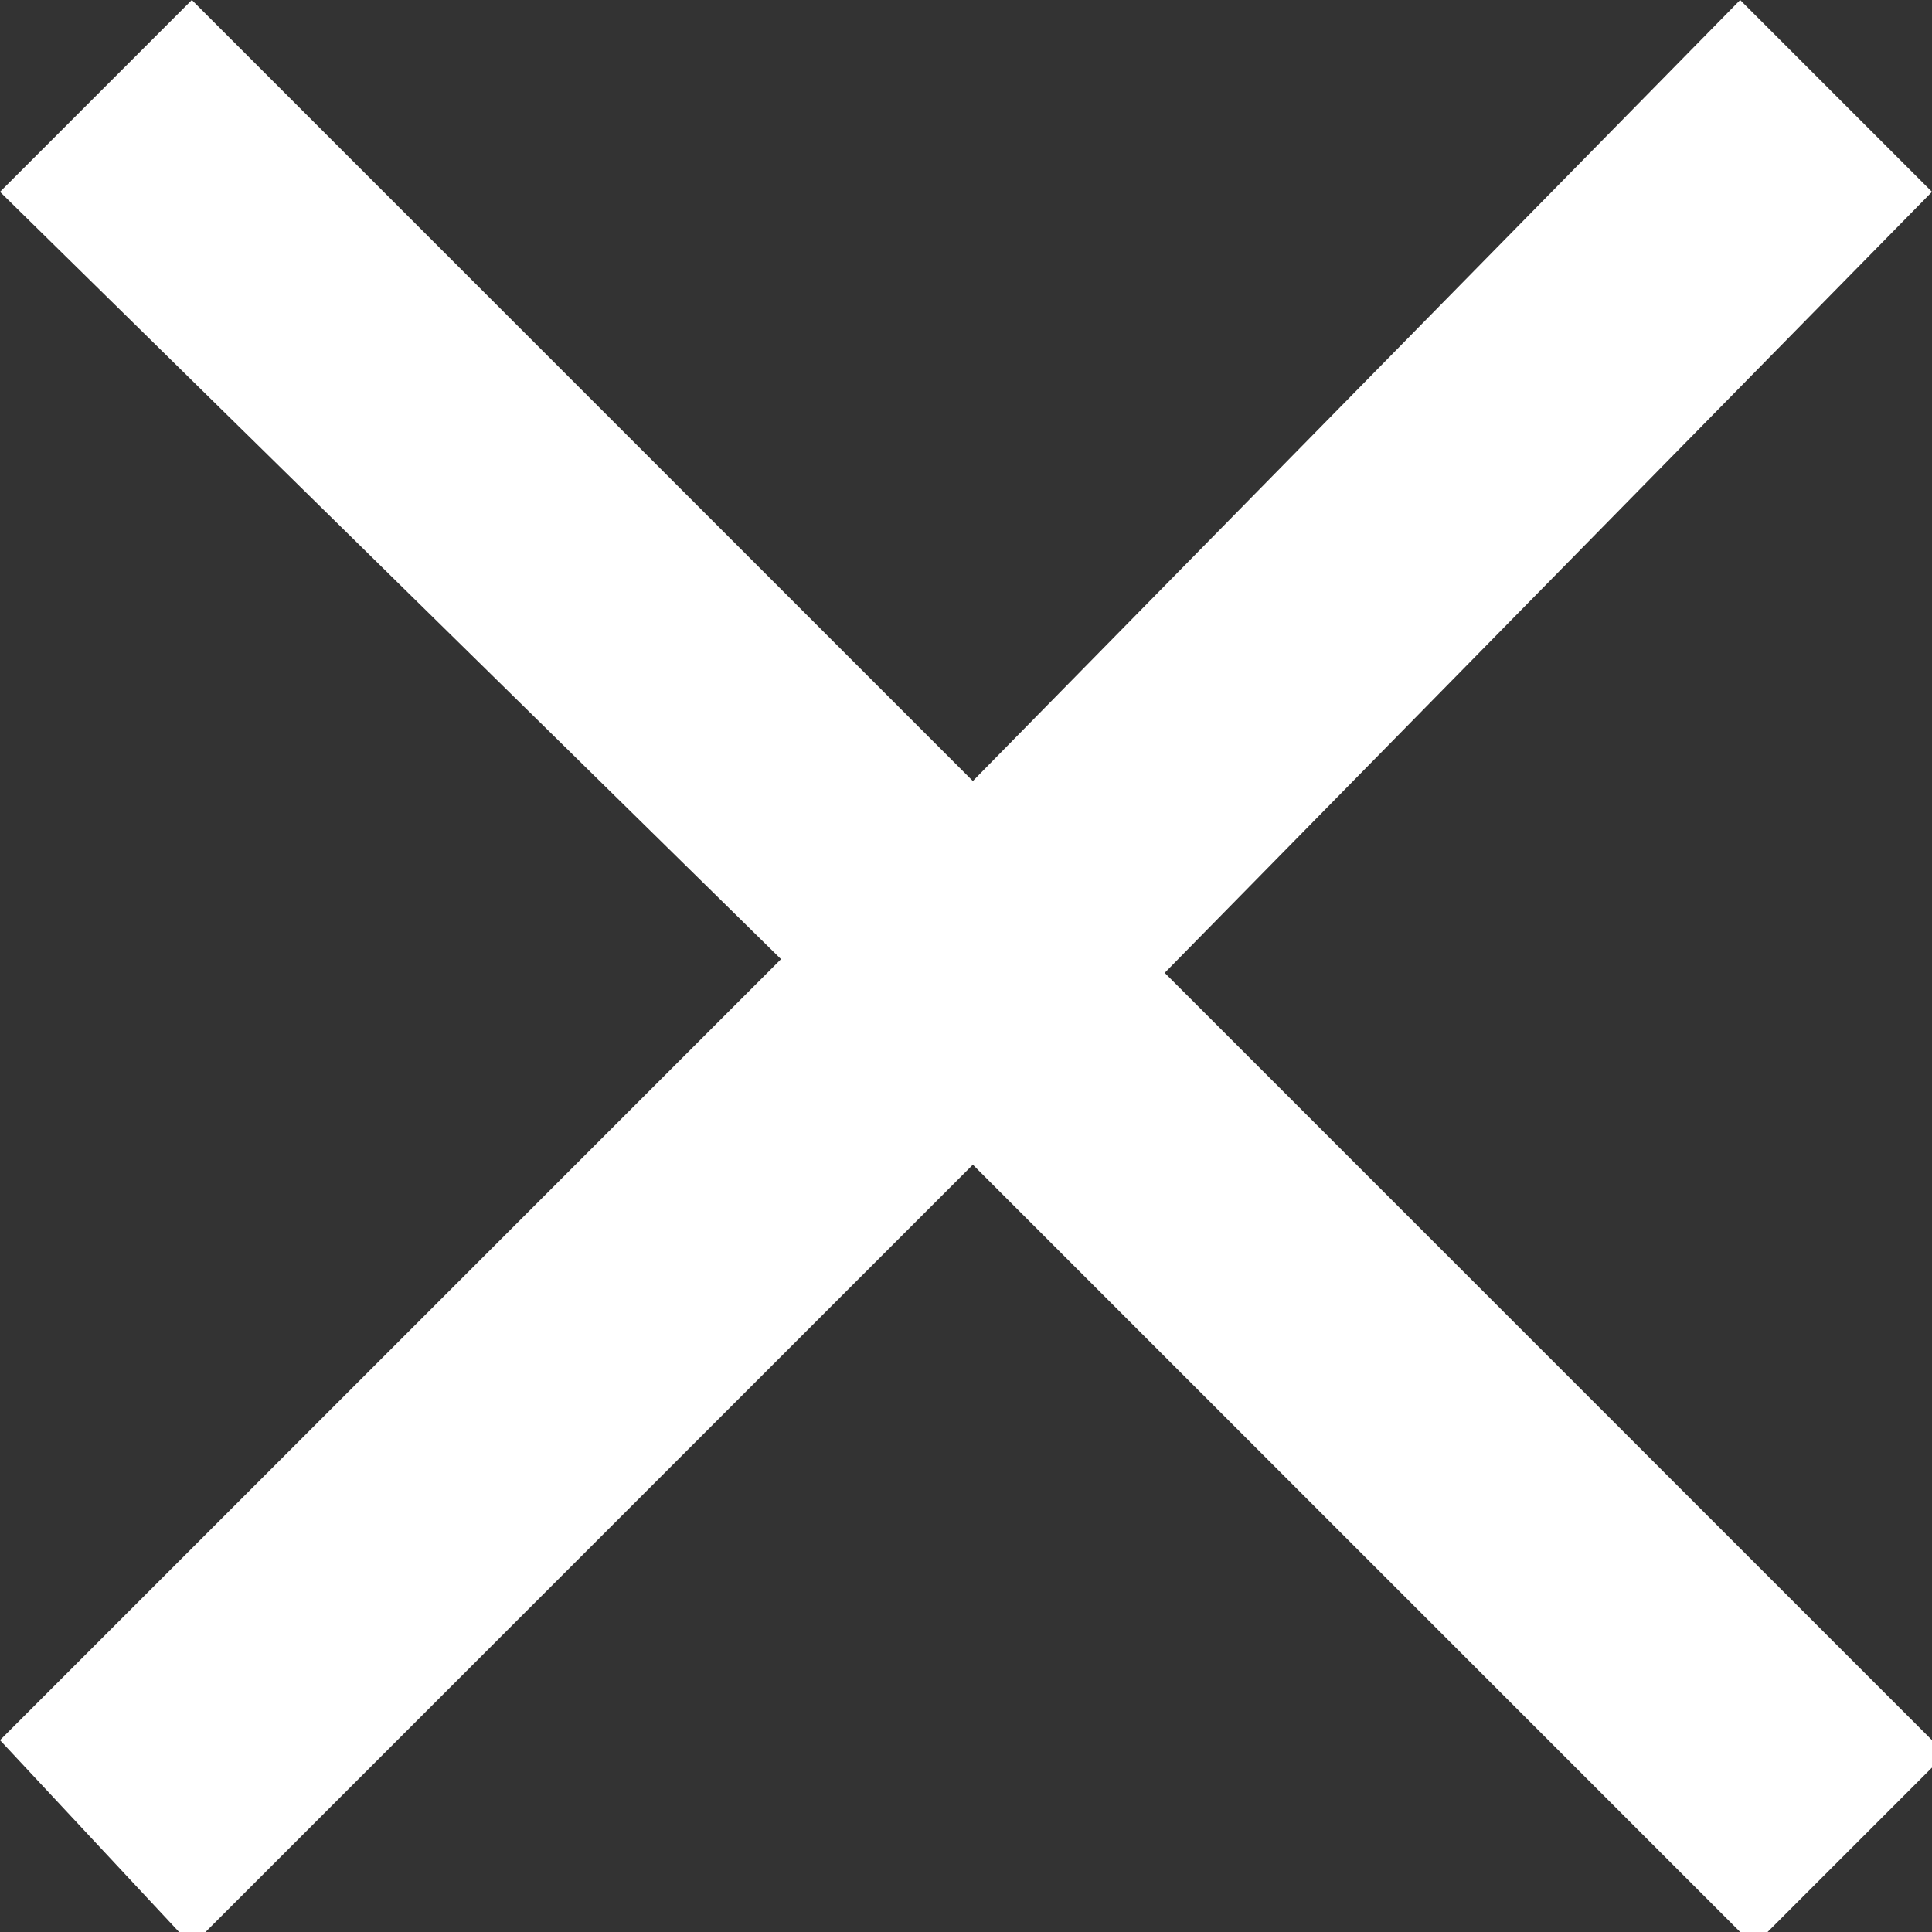 <?xml version="1.0" encoding="utf-8"?>
<!-- Generator: Adobe Illustrator 27.0.0, SVG Export Plug-In . SVG Version: 6.00 Build 0)  -->
<svg version="1.1" id="Capa_1" xmlns="http://www.w3.org/2000/svg" xmlns:xlink="http://www.w3.org/1999/xlink" x="0px" y="0px"
	 viewBox="0 0 14.1 14.1" style="enable-background:new 0 0 14.1 14.1;" xml:space="preserve">
<rect x="0" y="0" width="14.1" height="14.1" fill="#333333" stroke="none"/>
<style type="text/css">
	.st0{fill-rule:evenodd;clip-rule:evenodd;fill:#FFFFFF;}
</style>
<g id="Mobile">
	<g id="cupón-fixed-desktop-02" transform="translate(-1334, -199)">
		<g id="Group" transform="translate(1038, 187)">
			<g id="ICONS_x2F_close" transform="translate(296, 12.5)">
				<path id="Combined-Shape" class="st0" d="M12.7-0.5l1.4,1.4L8.5,6.6l5.7,5.7l-1.4,1.4L7.1,8l-5.7,5.7L0,12.2l5.7-5.7L0,0.9
					l1.4-1.4l5.7,5.7L12.7-0.5z"/>
			</g>
		</g>
	</g>
</g>
</svg>
